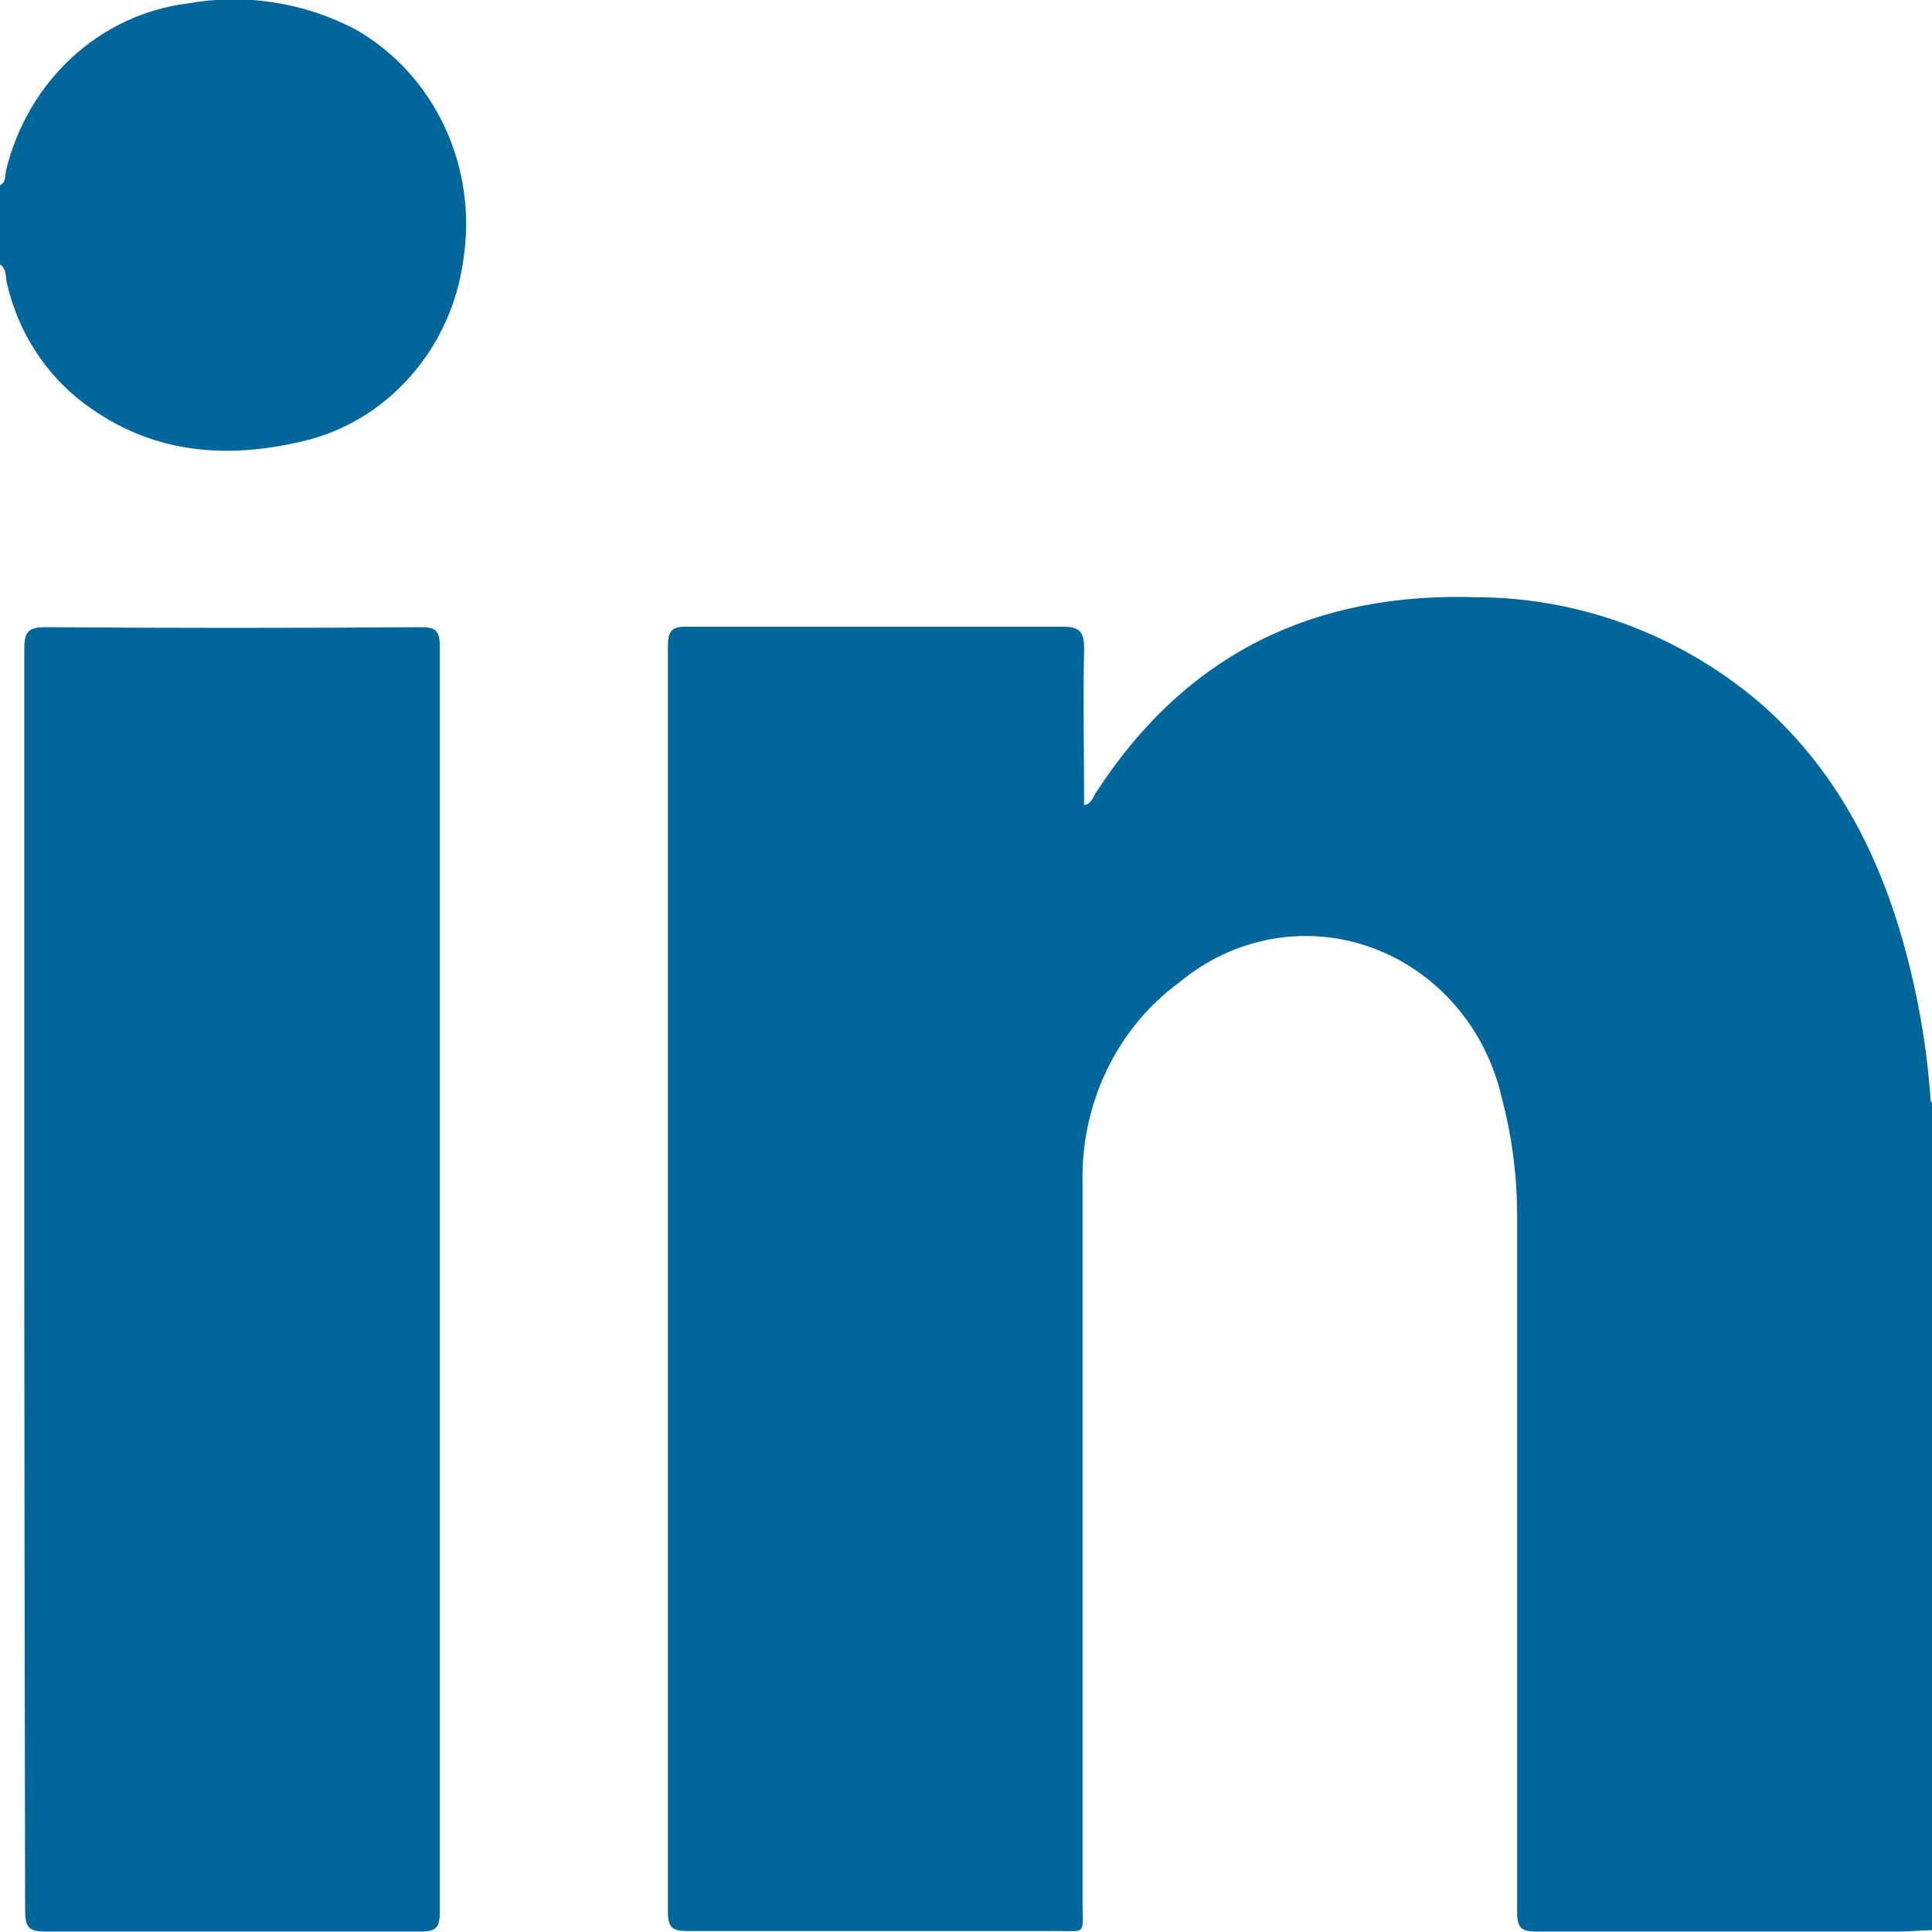 <svg width="16" height="16" viewBox="0 0 16 16" fill="none" xmlns="http://www.w3.org/2000/svg">
<g clip-path="url(#clip0)">
<path d="M16 15.985C15.911 15.985 15.823 15.996 15.735 15.996C14.73 15.996 13.726 15.996 12.719 15.996C12.595 15.996 12.564 15.961 12.564 15.832C12.564 13.897 12.564 11.963 12.564 10.03C12.561 9.714 12.519 9.4 12.438 9.095C12.373 8.809 12.24 8.544 12.051 8.326C11.862 8.108 11.623 7.943 11.357 7.847C11.091 7.751 10.806 7.727 10.529 7.777C10.252 7.827 9.991 7.949 9.77 8.133C9.517 8.317 9.311 8.564 9.171 8.852C9.03 9.14 8.96 9.459 8.965 9.782C8.965 11.777 8.965 13.771 8.965 15.765C8.965 16.024 9.001 15.992 8.752 15.992C7.731 15.992 6.711 15.992 5.69 15.992C5.556 15.992 5.531 15.954 5.531 15.82C5.531 12.333 5.531 8.846 5.531 5.358C5.531 5.223 5.563 5.188 5.692 5.19C6.728 5.19 7.765 5.19 8.801 5.19C8.949 5.19 8.978 5.24 8.978 5.375C8.969 5.805 8.978 6.236 8.978 6.668C9.041 6.657 9.052 6.601 9.075 6.566C9.831 5.399 10.899 4.904 12.226 4.946C13.077 4.948 13.902 5.253 14.564 5.811C15.281 6.433 15.657 7.261 15.858 8.192C15.922 8.484 15.964 8.78 15.986 9.078C15.986 9.104 15.986 9.134 16.015 9.145L16 15.985Z" fill="#016699"/>
<path d="M0 1.534C0.053 1.508 0.041 1.449 0.051 1.407C0.139 1.046 0.329 0.721 0.597 0.475C0.864 0.229 1.197 0.074 1.55 0.029C2.026 -0.057 2.515 0.018 2.947 0.245C3.265 0.427 3.521 0.707 3.681 1.047C3.841 1.388 3.896 1.771 3.838 2.146C3.79 2.51 3.636 2.849 3.397 3.119C3.159 3.389 2.847 3.576 2.504 3.655C1.864 3.806 1.25 3.756 0.699 3.343C0.378 3.103 0.15 2.75 0.058 2.349C0.044 2.295 0.058 2.229 0 2.19V1.534Z" fill="#016699"/>
<path d="M0.201 10.608C0.201 8.865 0.201 7.122 0.201 5.379C0.201 5.237 0.229 5.194 0.378 5.194C1.415 5.202 2.451 5.202 3.487 5.194C3.609 5.194 3.642 5.224 3.642 5.355C3.642 8.846 3.642 12.338 3.642 15.832C3.642 15.954 3.619 15.996 3.491 15.996C2.449 15.996 1.409 15.996 0.367 15.996C0.228 15.996 0.208 15.947 0.208 15.812C0.205 14.08 0.202 12.346 0.201 10.608Z" fill="#016699"/>
</g>
<defs>
<clipPath id="clip0">
<rect width="16" height="16" fill="white"/>
</clipPath>
</defs>
</svg>
